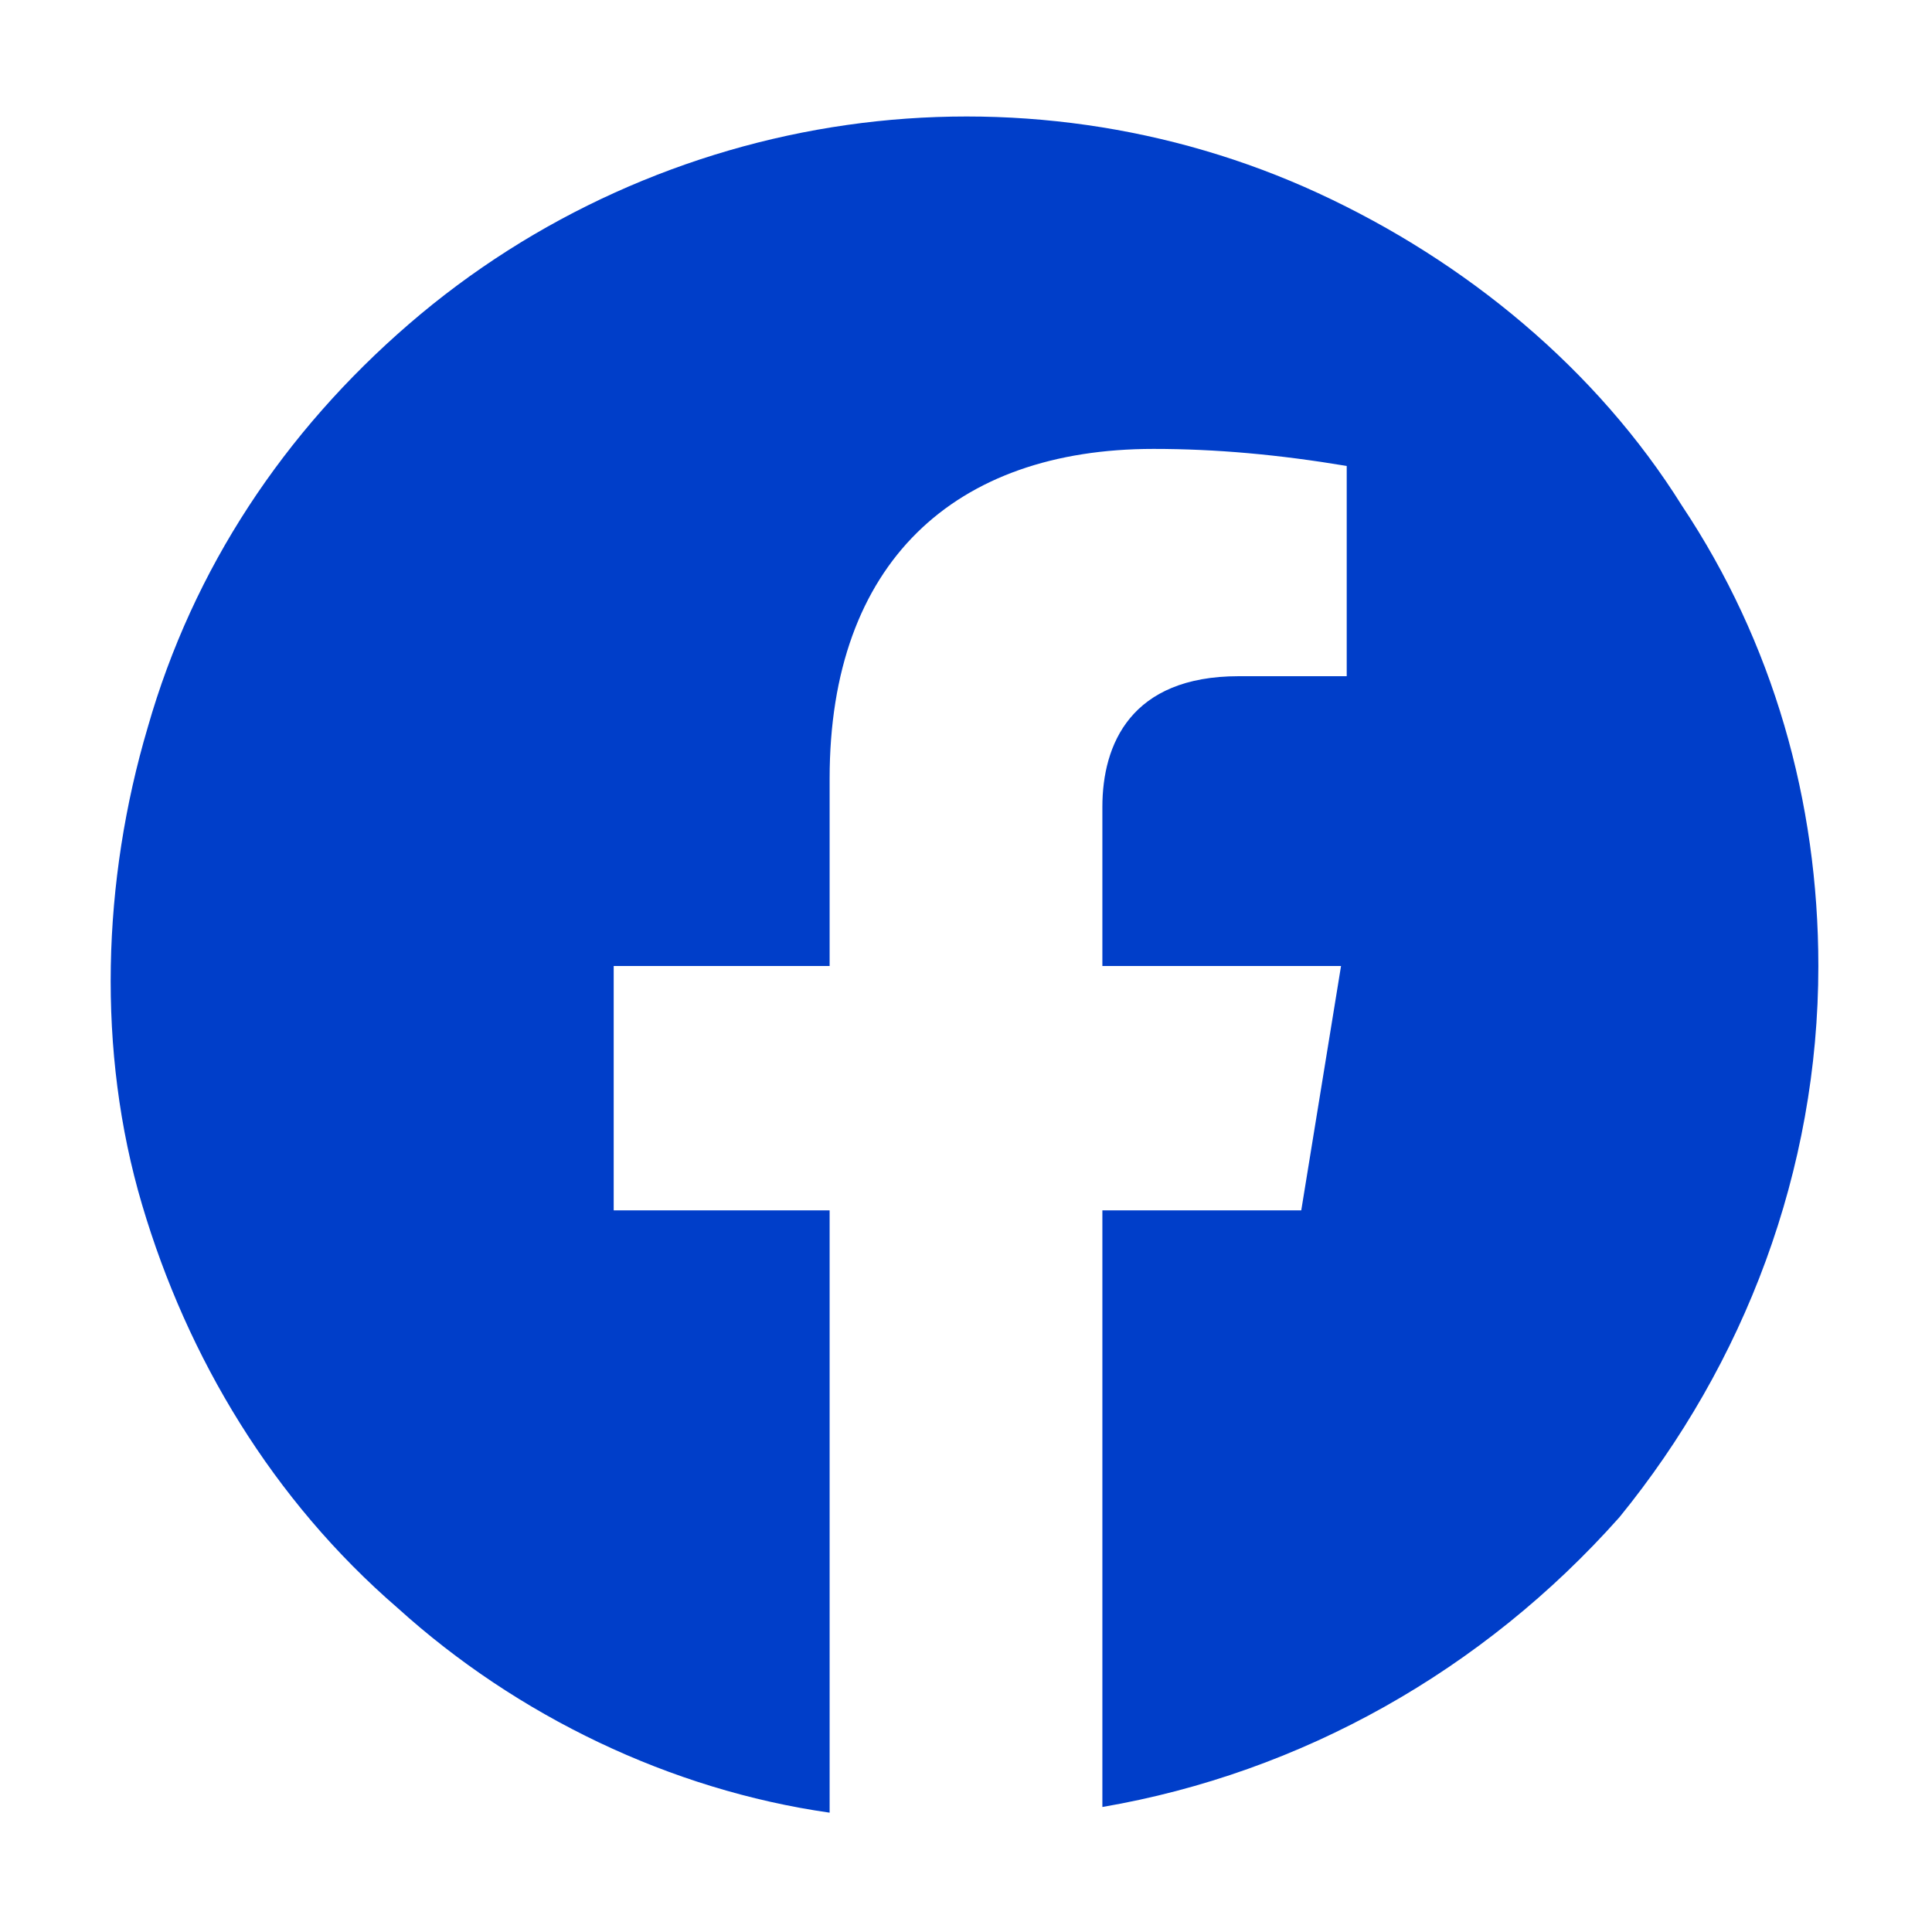 <?xml version="1.0" encoding="utf-8"?>
<!-- Generator: Adobe Illustrator 23.0.3, SVG Export Plug-In . SVG Version: 6.00 Build 0)  -->
<svg version="1.1" id="Capa_1" xmlns="http://www.w3.org/2000/svg" xmlns:xlink="http://www.w3.org/1999/xlink" x="0px" y="0px"
	 viewBox="0 0 34 34" style="enable-background:new 0 0 34 34;" xml:space="preserve">
<style type="text/css">
	.st0{fill:#003EC9;}
</style>
<path class="st0" d="M32,17c0-2.9-0.8-5.7-2.4-8.1c-1.5-2.4-3.8-4.3-6.4-5.5c-2.6-1.2-5.5-1.6-8.3-1.2c-2.8,0.4-5.5,1.6-7.7,3.5
	c-2.2,1.9-3.8,4.3-4.6,7.1c-0.8,2.7-0.9,5.7-0.1,8.4s2.3,5.2,4.5,7.1c2.1,1.9,4.8,3.2,7.6,3.6V21.3h-3.8V17h3.8v-3.3
	c0-3.8,2.2-5.8,5.7-5.8c1.1,0,2.2,0.1,3.4,0.3v3.7h-1.9c-1.9,0-2.4,1.2-2.4,2.3V17h4.2l-0.7,4.3h-3.5v10.5c3.5-0.6,6.7-2.4,9.1-5.1
	C30.7,24,32,20.6,32,17L32,17z"/>
</svg>
